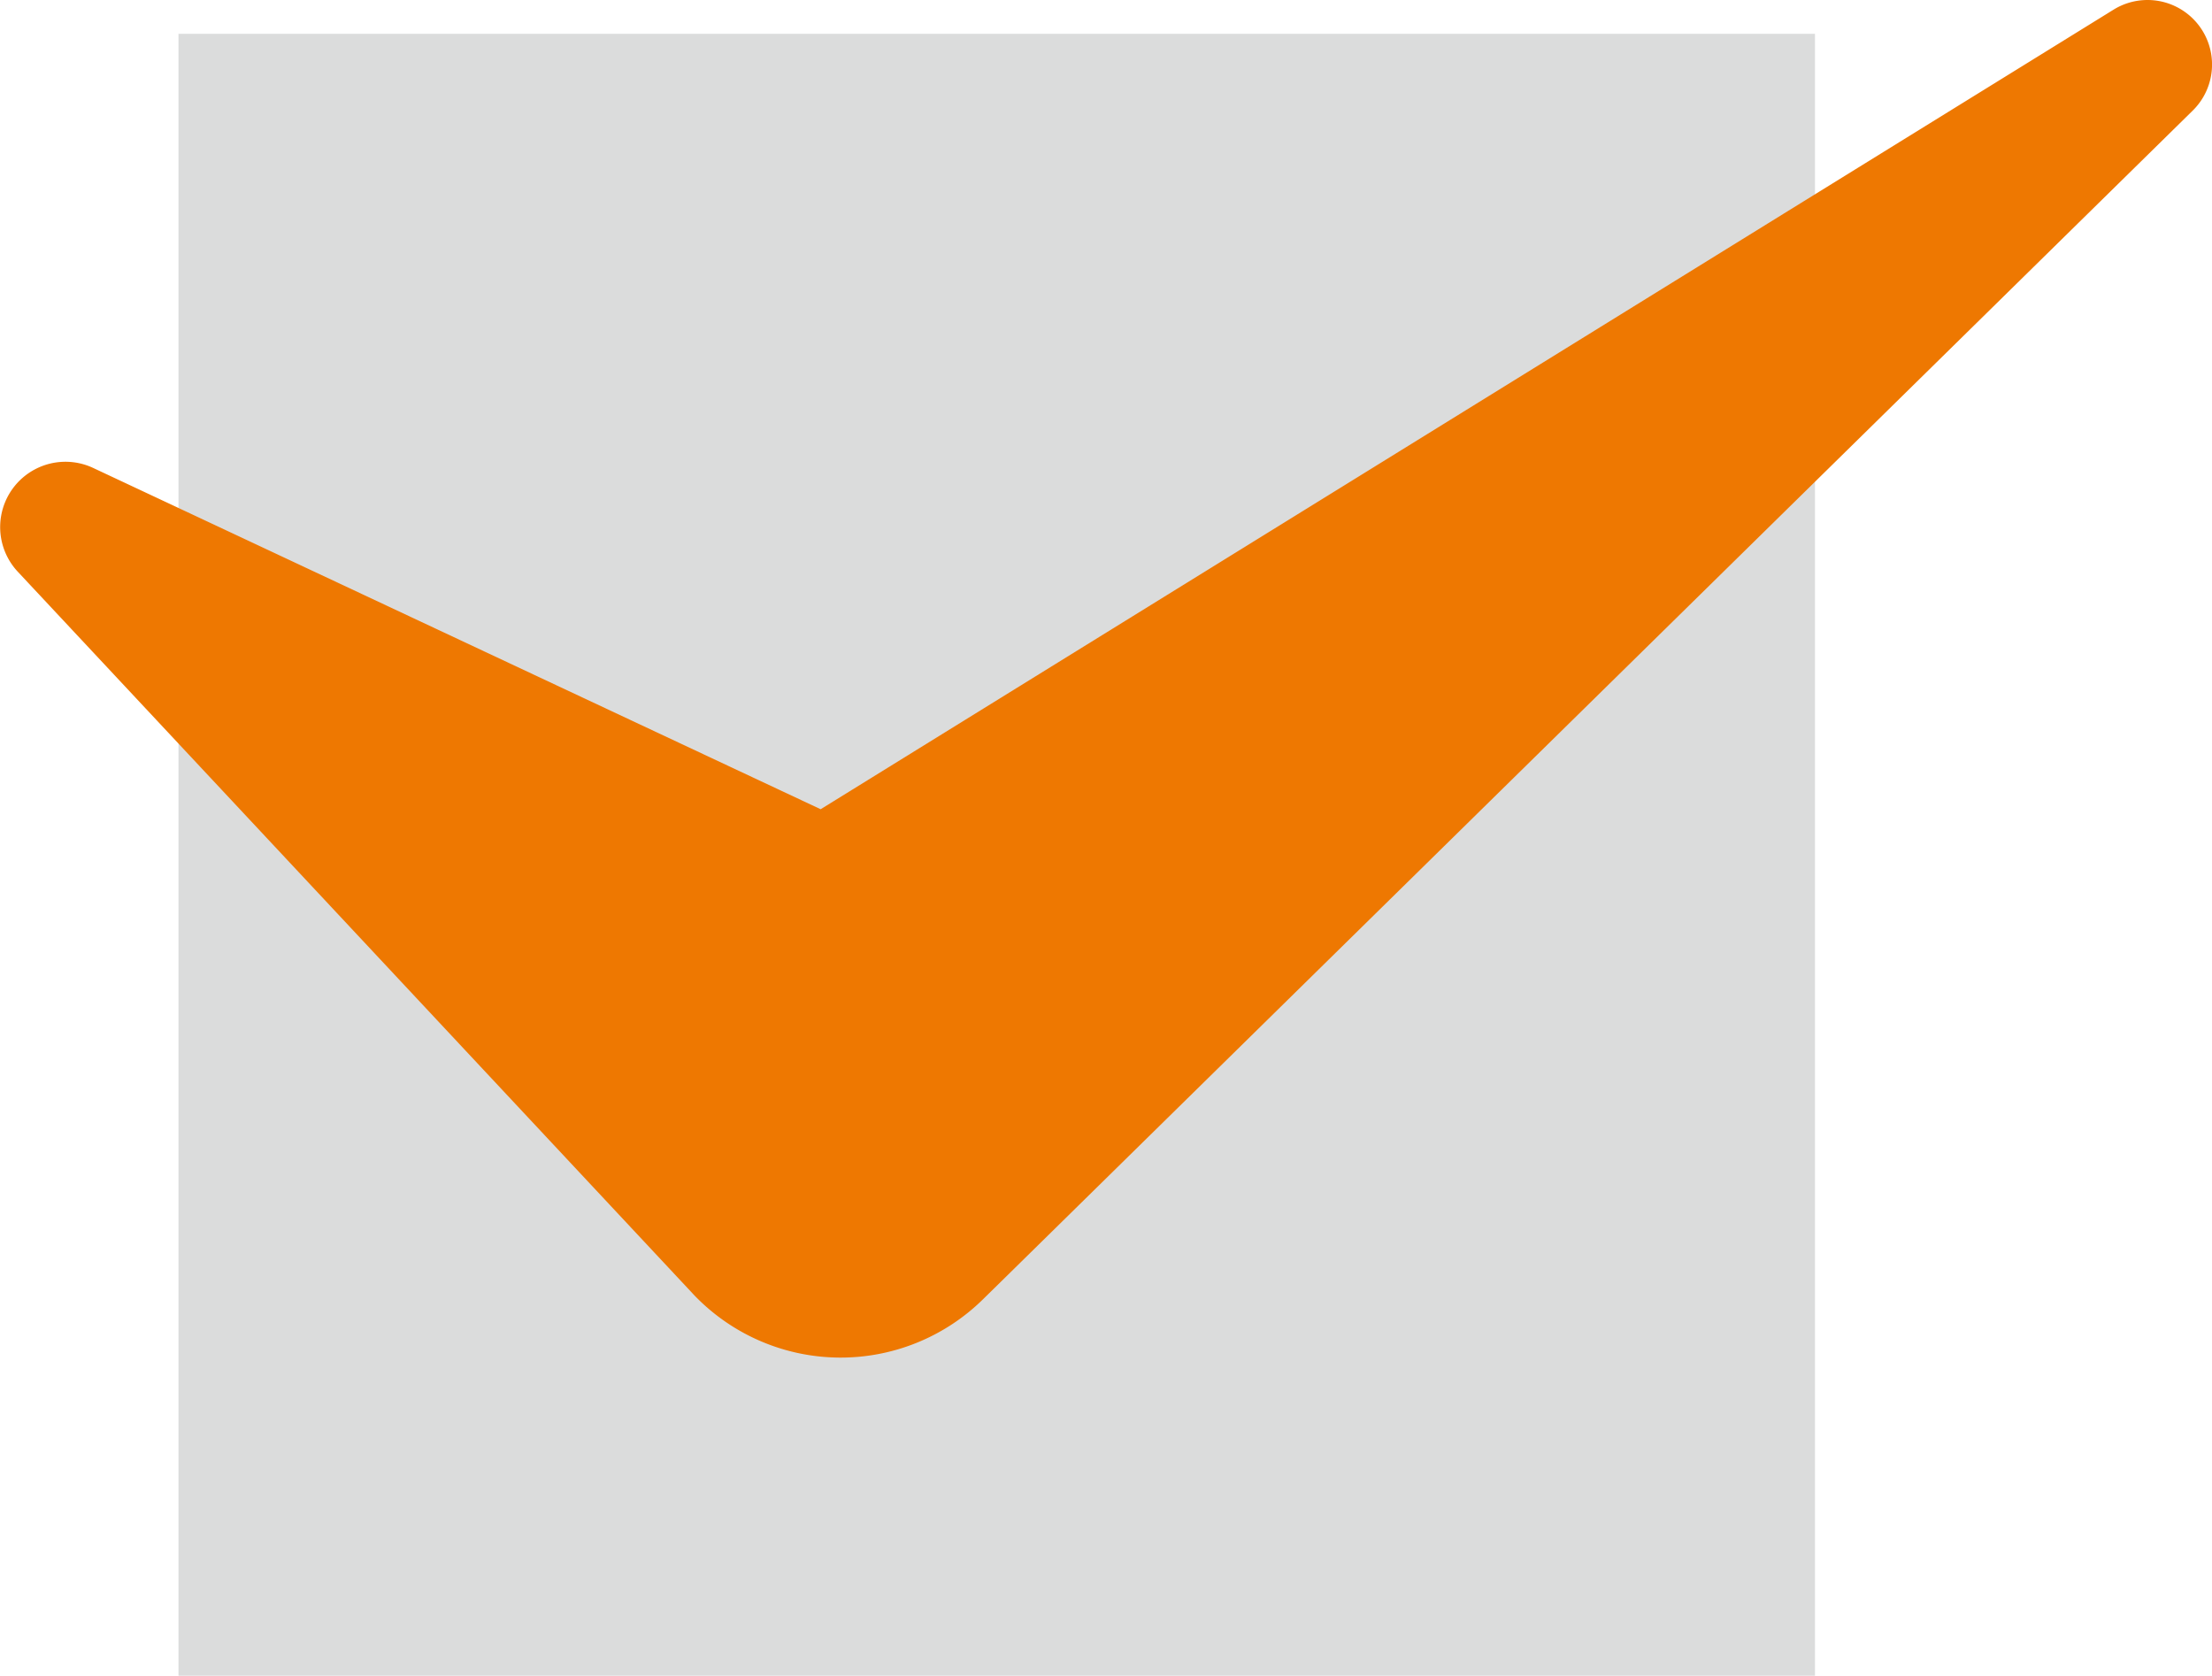 <svg xmlns="http://www.w3.org/2000/svg" width="48.505" height="36.741" viewBox="0 0 48.505 36.741">
  <g id="text_check" transform="translate(0 -1.241)">
    <rect id="長方形_1" data-name="長方形 1" width="35.885" height="36" transform="translate(3.914 1.982)" fill="#dbdcdc"/>
    <path id="パス_82" data-name="パス 82" d="M2.041,11.5l19.613,9.2-6.63.121L46.346,1.453a1.415,1.415,0,0,1,1.736,2.213L21.813,29.476l-.26.255a4.451,4.451,0,0,1-6.294-.055c-.021-.021-.056-.058-.076-.08L.387,13.773A1.432,1.432,0,0,1,2.041,11.5Z" fill="#ee7801"/>
  </g>
</svg>
